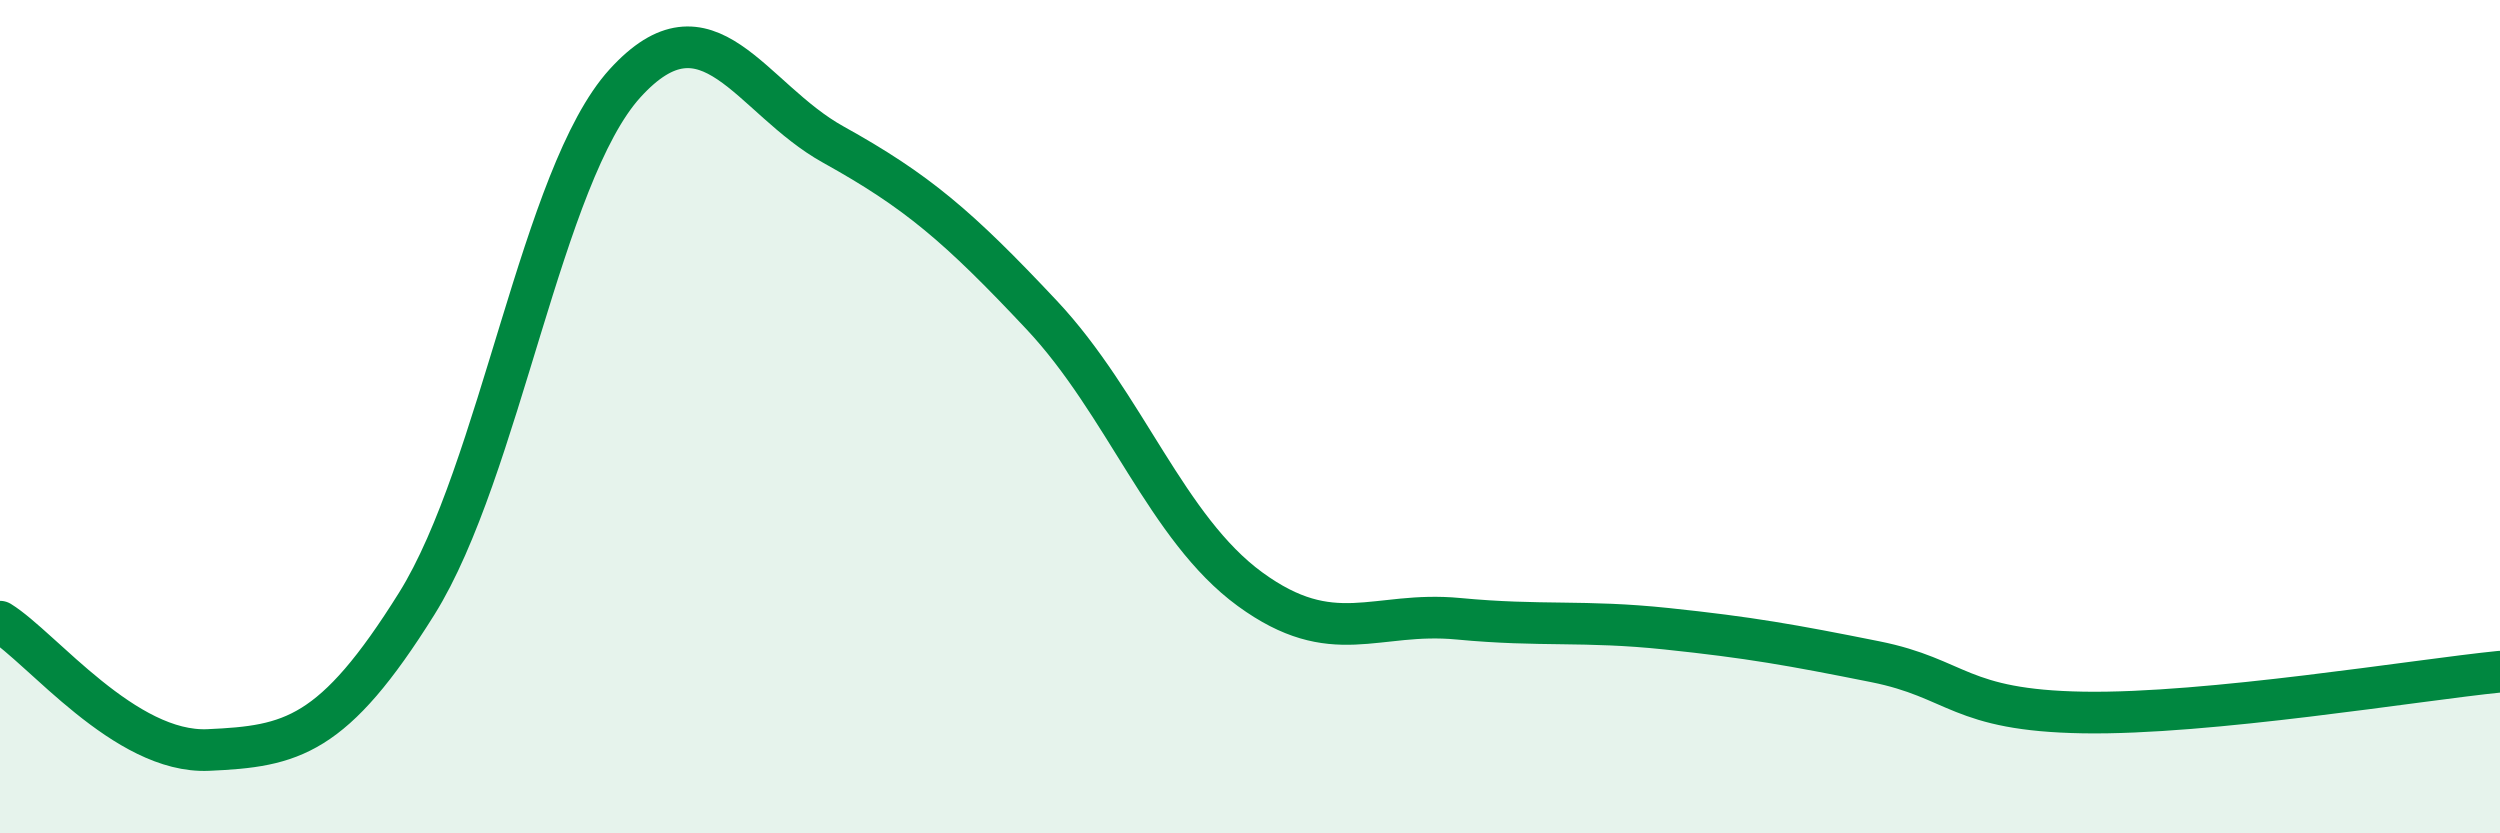 
    <svg width="60" height="20" viewBox="0 0 60 20" xmlns="http://www.w3.org/2000/svg">
      <path
        d="M 0,14.92 C 1,15.54 3,18.09 5,18 C 7,17.91 8,17.69 10,14.49 C 12,11.29 13,4.2 15,2 C 17,-0.2 18,2.36 20,3.47 C 22,4.58 23,5.43 25,7.56 C 27,9.69 28,12.68 30,14.14 C 32,15.6 33,14.66 35,14.85 C 37,15.04 38,14.88 40,15.09 C 42,15.3 43,15.48 45,15.88 C 47,16.28 47,17.05 50,17.1 C 53,17.15 58,16.32 60,16.12L60 20L0 20Z"
        fill="#008740"
        opacity="0.1"
        stroke-linecap="round"
        stroke-linejoin="round"
      />
      <path
        d="M 0,14.92 C 1,15.54 3,18.09 5,18 C 7,17.91 8,17.69 10,14.49 C 12,11.29 13,4.2 15,2 C 17,-0.2 18,2.36 20,3.47 C 22,4.58 23,5.43 25,7.56 C 27,9.69 28,12.68 30,14.14 C 32,15.6 33,14.66 35,14.85 C 37,15.04 38,14.88 40,15.09 C 42,15.3 43,15.48 45,15.88 C 47,16.28 47,17.05 50,17.1 C 53,17.15 58,16.32 60,16.12"
        stroke="#008740"
        stroke-width="1"
        fill="none"
        stroke-linecap="round"
        stroke-linejoin="round"
      />
    </svg>
  